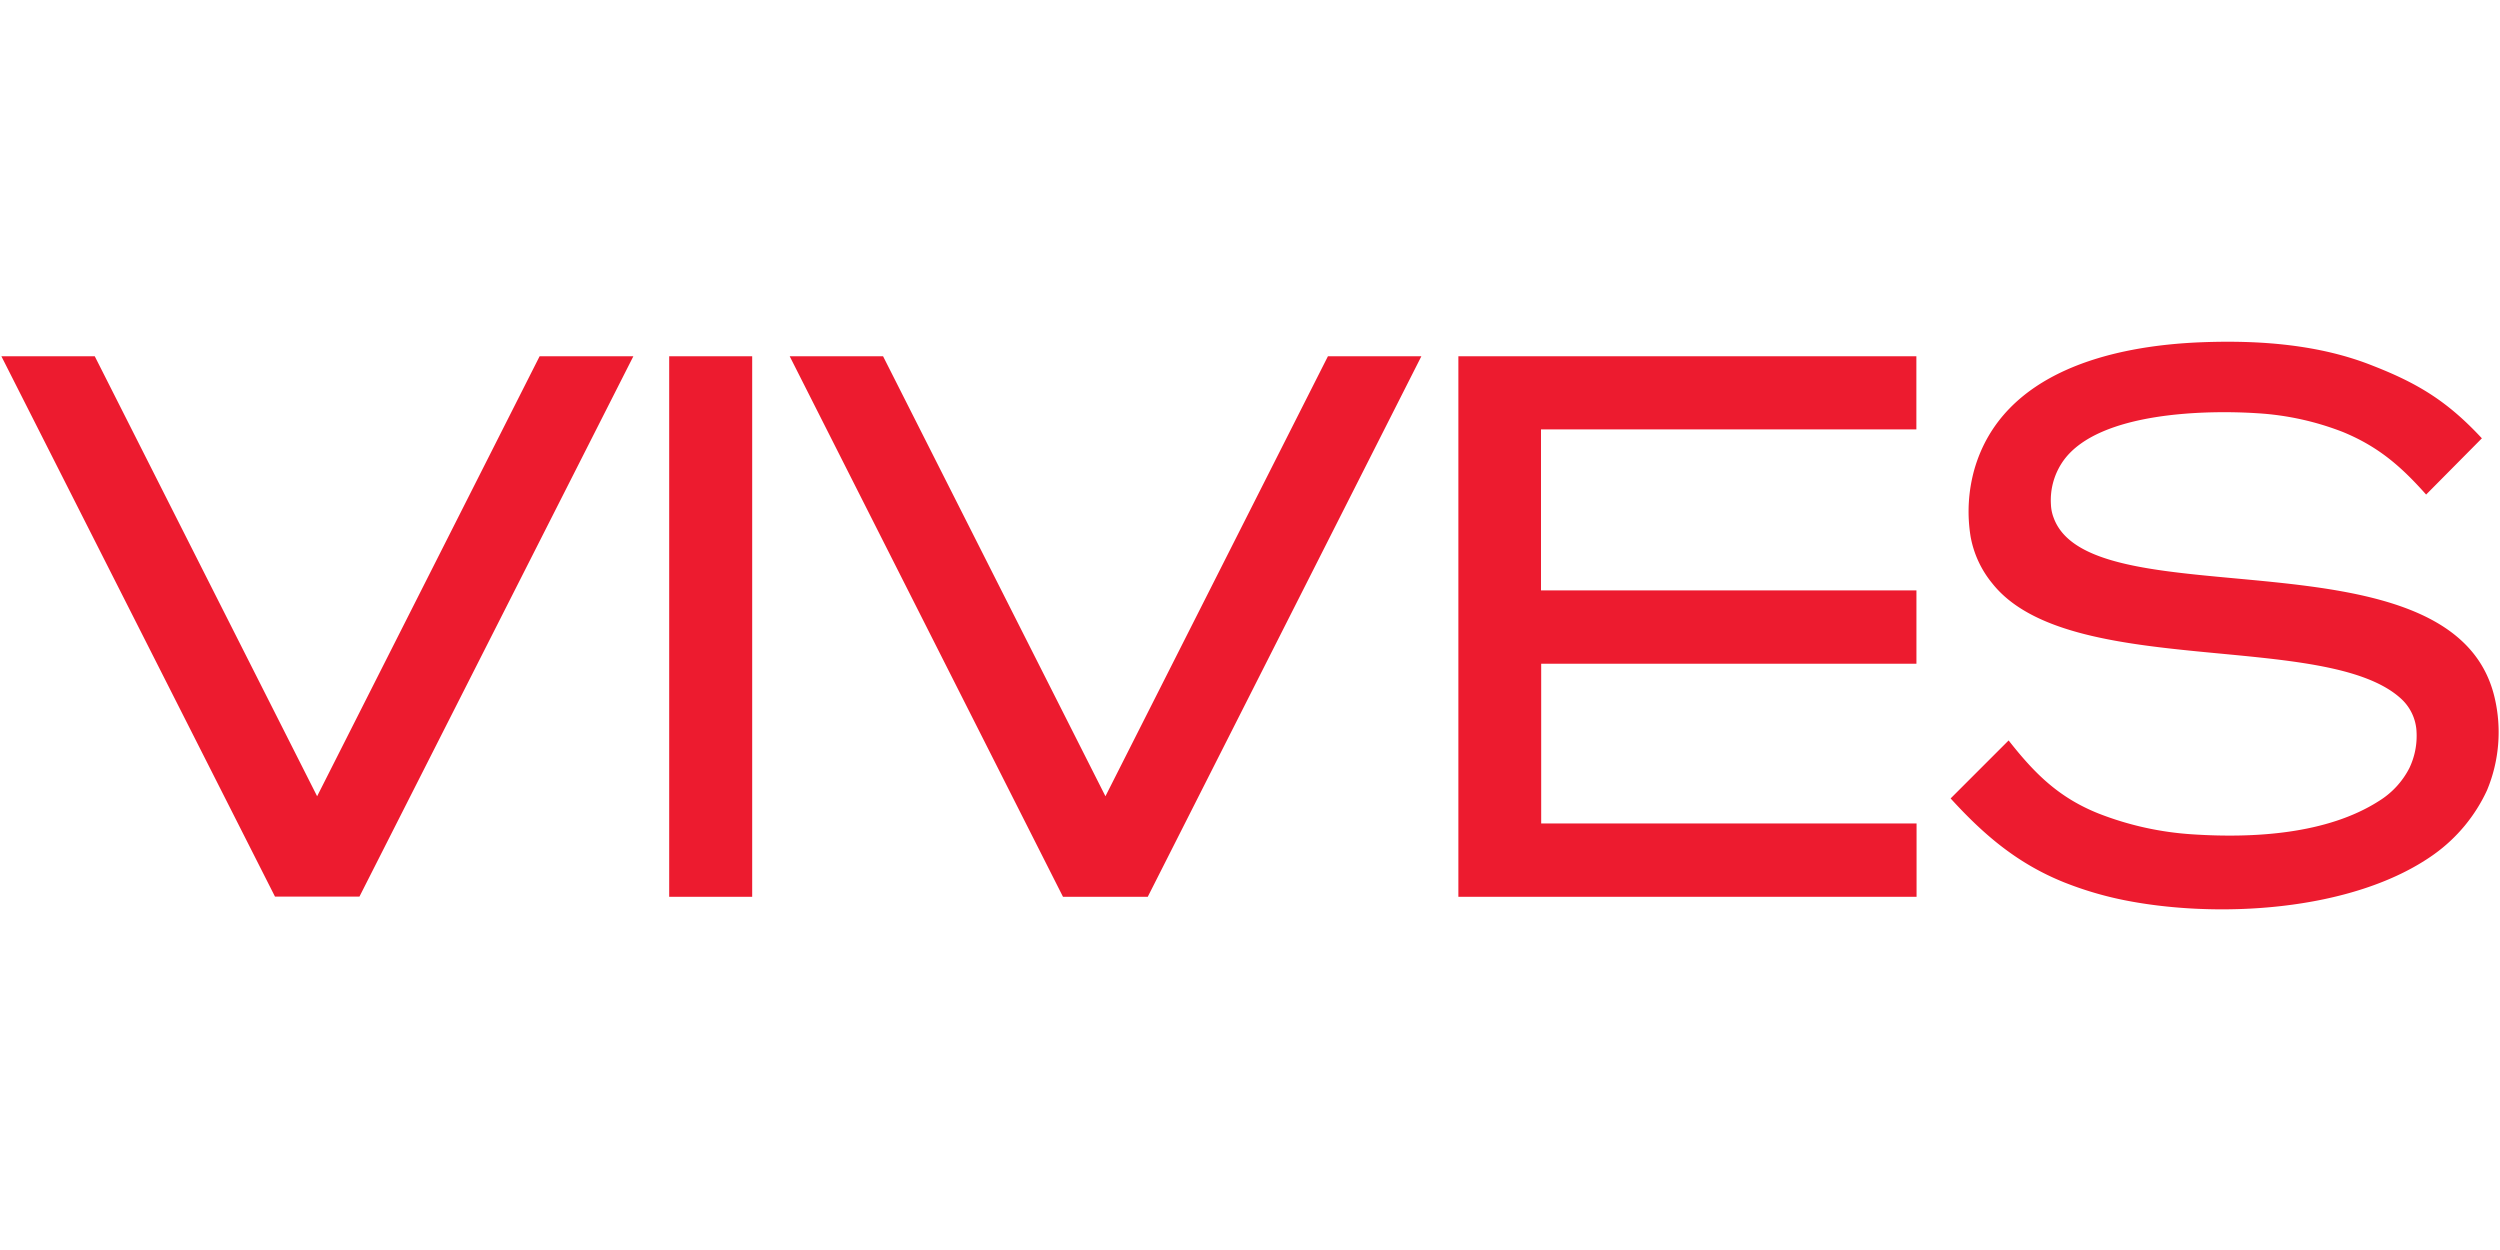 <svg xmlns="http://www.w3.org/2000/svg" viewBox="0 0 400 200"><defs><style>.a{fill:#ed1b2f;fill-rule:evenodd;}</style></defs><title>Vives</title><path class="a" d="M233.34,57h73.28v11.7H246.56l0,25.76h60.07v11.74H246.59l0,25.55h60.06v11.74H233.34ZM107.07,57h13.28v86.49H107.07ZM.22,57H15.16l35.58,70.4L86.34,57h15L57.51,143.46H44ZM397.1,70.13l-8.92,9c-4-4.5-7.62-7.66-13.29-10a45,45,0,0,0-13.55-3c-8.21-.55-25.34-.27-31.08,7.42a10.91,10.91,0,0,0-2.11,7.18,6.58,6.58,0,0,0,.44,2.13c6.1,16.63,64.09,1.17,70.55,28.76a24.14,24.14,0,0,1-1.22,14.83,26,26,0,0,1-8.46,10.23c-13.06,9.32-35.28,10.36-50.19,7.22a55.64,55.64,0,0,1-9-2.72c-7.46-3-12.82-7.56-18.17-13.43l9.28-9.28c4.16,5.3,8,9.13,14.36,11.68a49.83,49.83,0,0,0,15.15,3.35c9.61.62,21.4,0,29.74-5.34a13.34,13.34,0,0,0,4.86-5.25,11.94,11.94,0,0,0,1.16-5.73,7.62,7.62,0,0,0-2.46-5.37c-11.92-11-53.22-3.08-65.41-18.45a16.36,16.36,0,0,1-3.48-7.48,25,25,0,0,1,.6-10.78c4.5-15.62,22.06-19.79,36.37-20.34,9.16-.35,18.82.33,27.41,3.77C387,61.39,391.66,64.28,397.1,70.13ZM126.35,57h14.94l35.58,70.4L212.47,57h14.95l-43.78,86.49H170.08Z"/></svg>